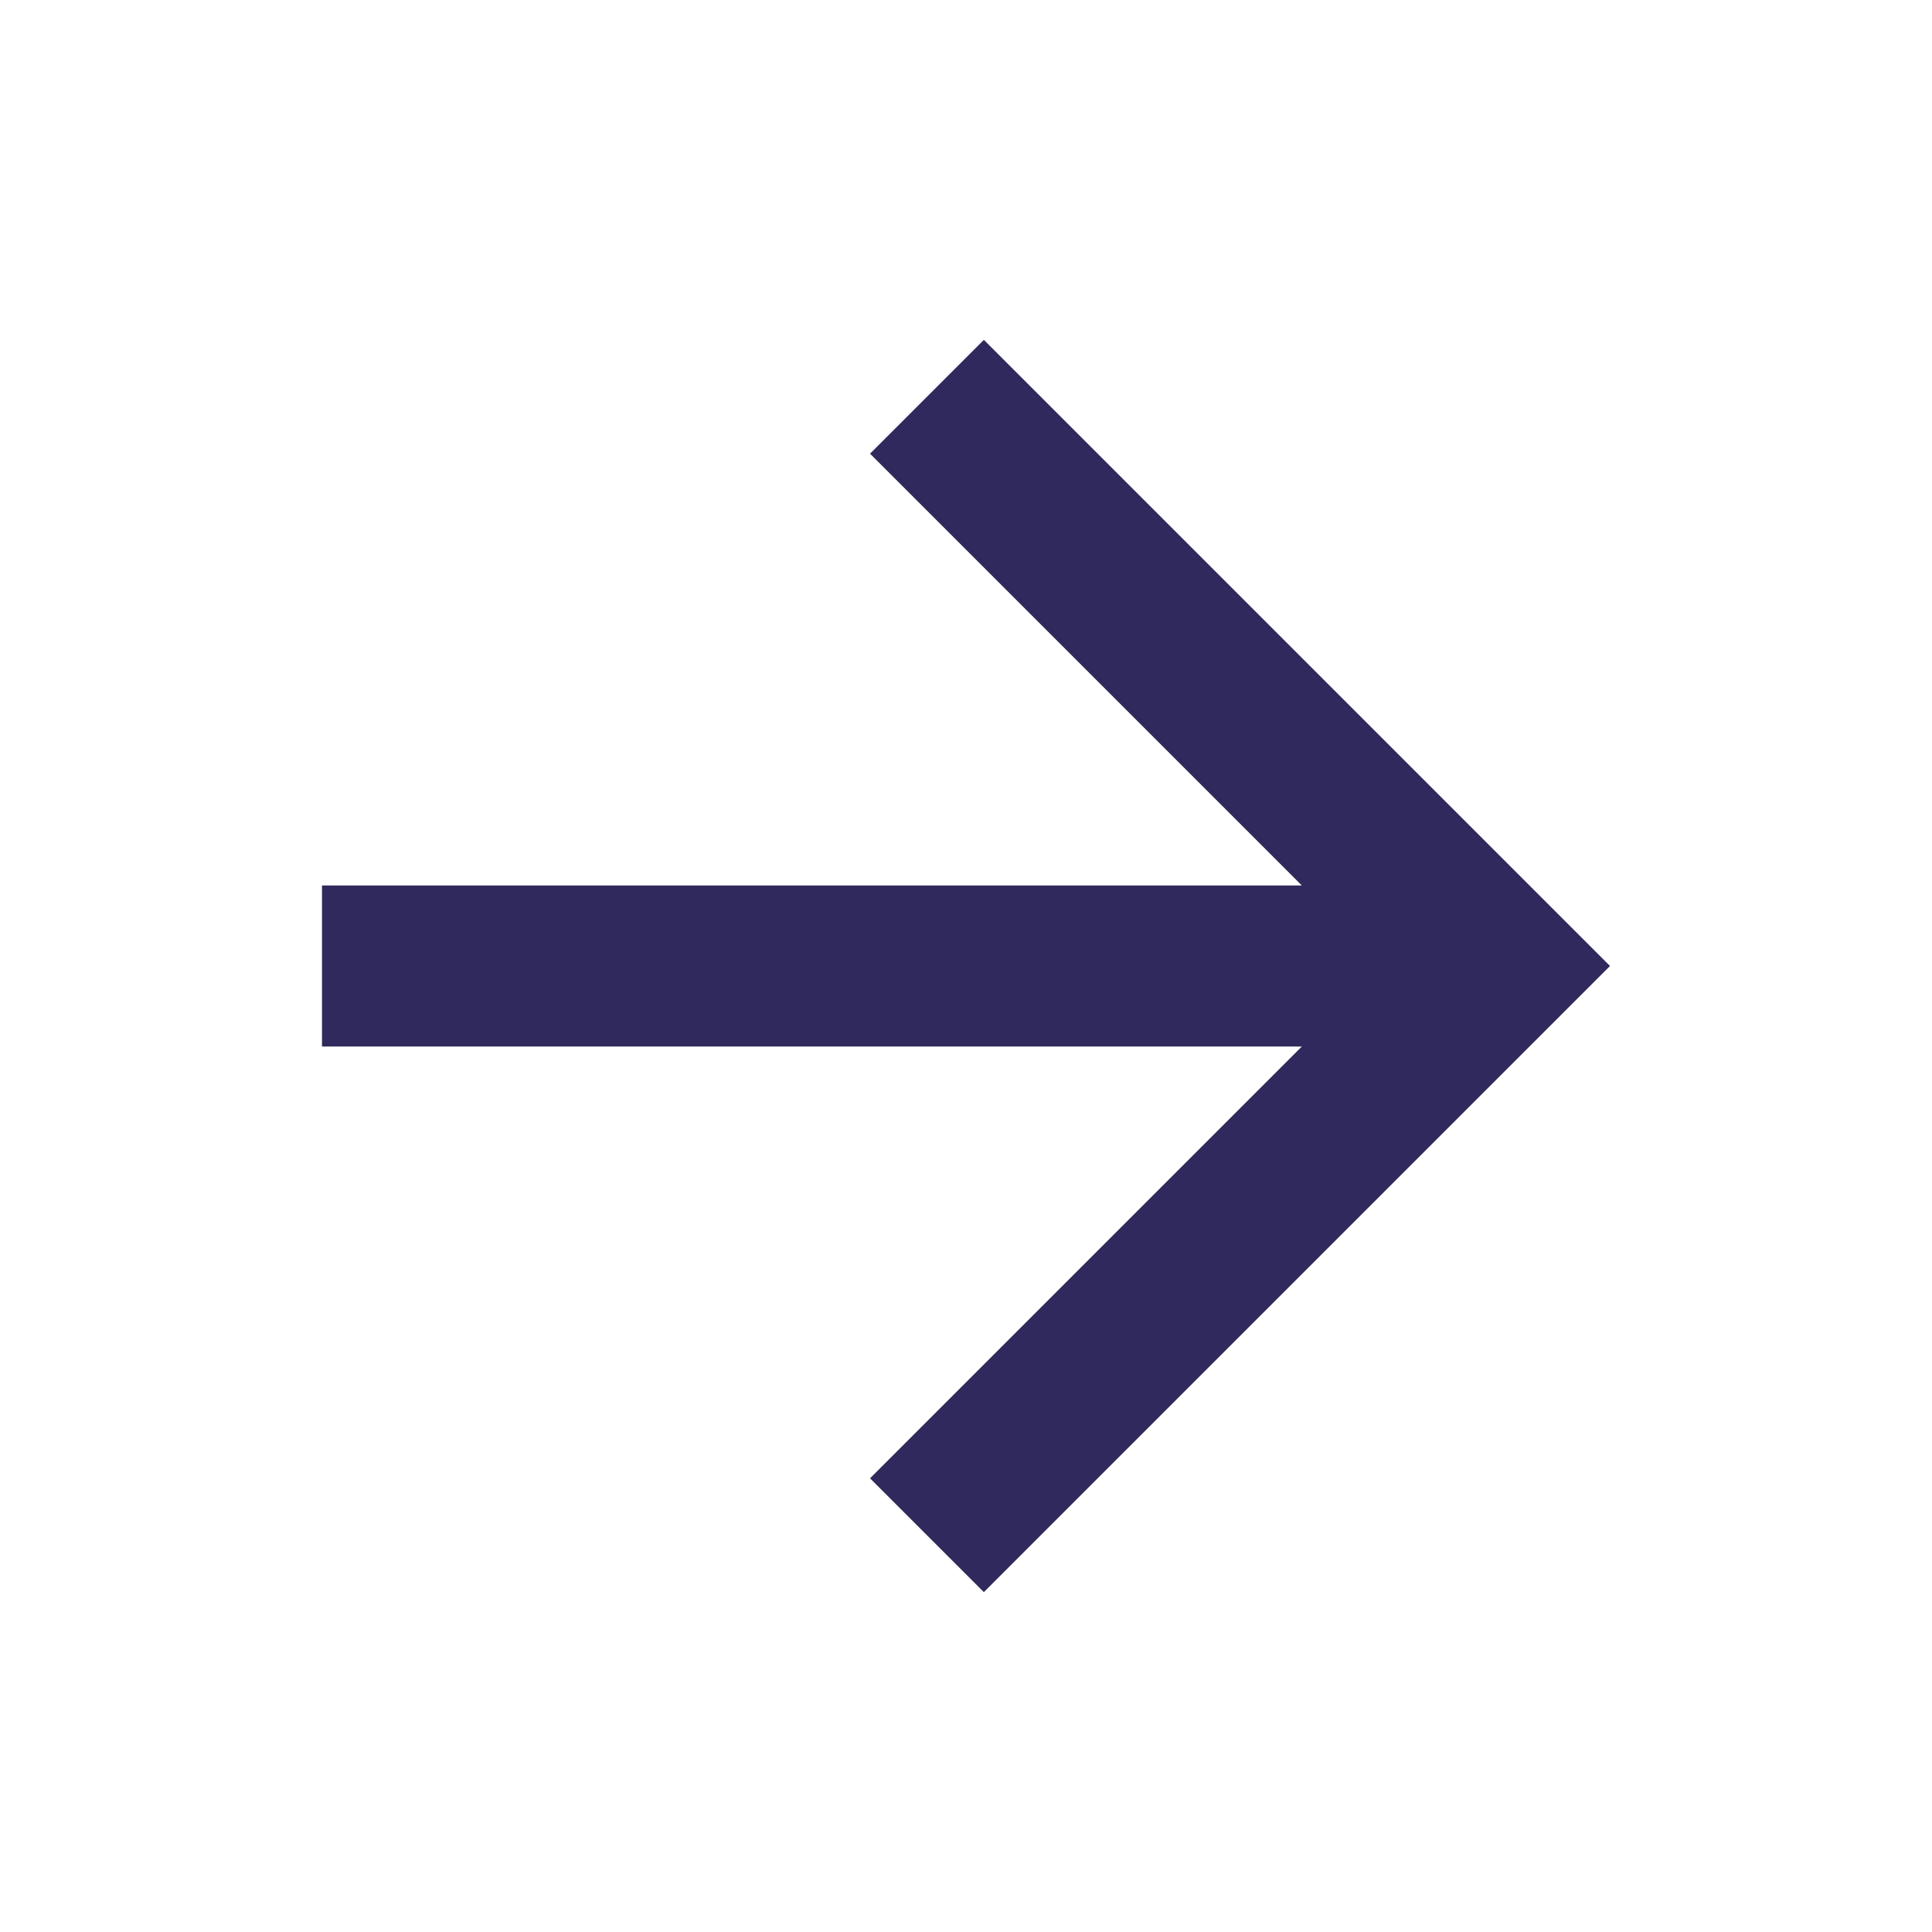 <?xml version="1.0" encoding="UTF-8"?> <svg xmlns="http://www.w3.org/2000/svg" width="36" height="36" viewBox="0 0 36 36" fill="none"><path d="M24.258 19.5L6 19.5L6 16.5L24.258 16.5L16.212 8.454L18.333 6.333L30 18L18.333 29.667L16.212 27.546L24.258 19.5Z" fill="#2F295D"></path></svg> 